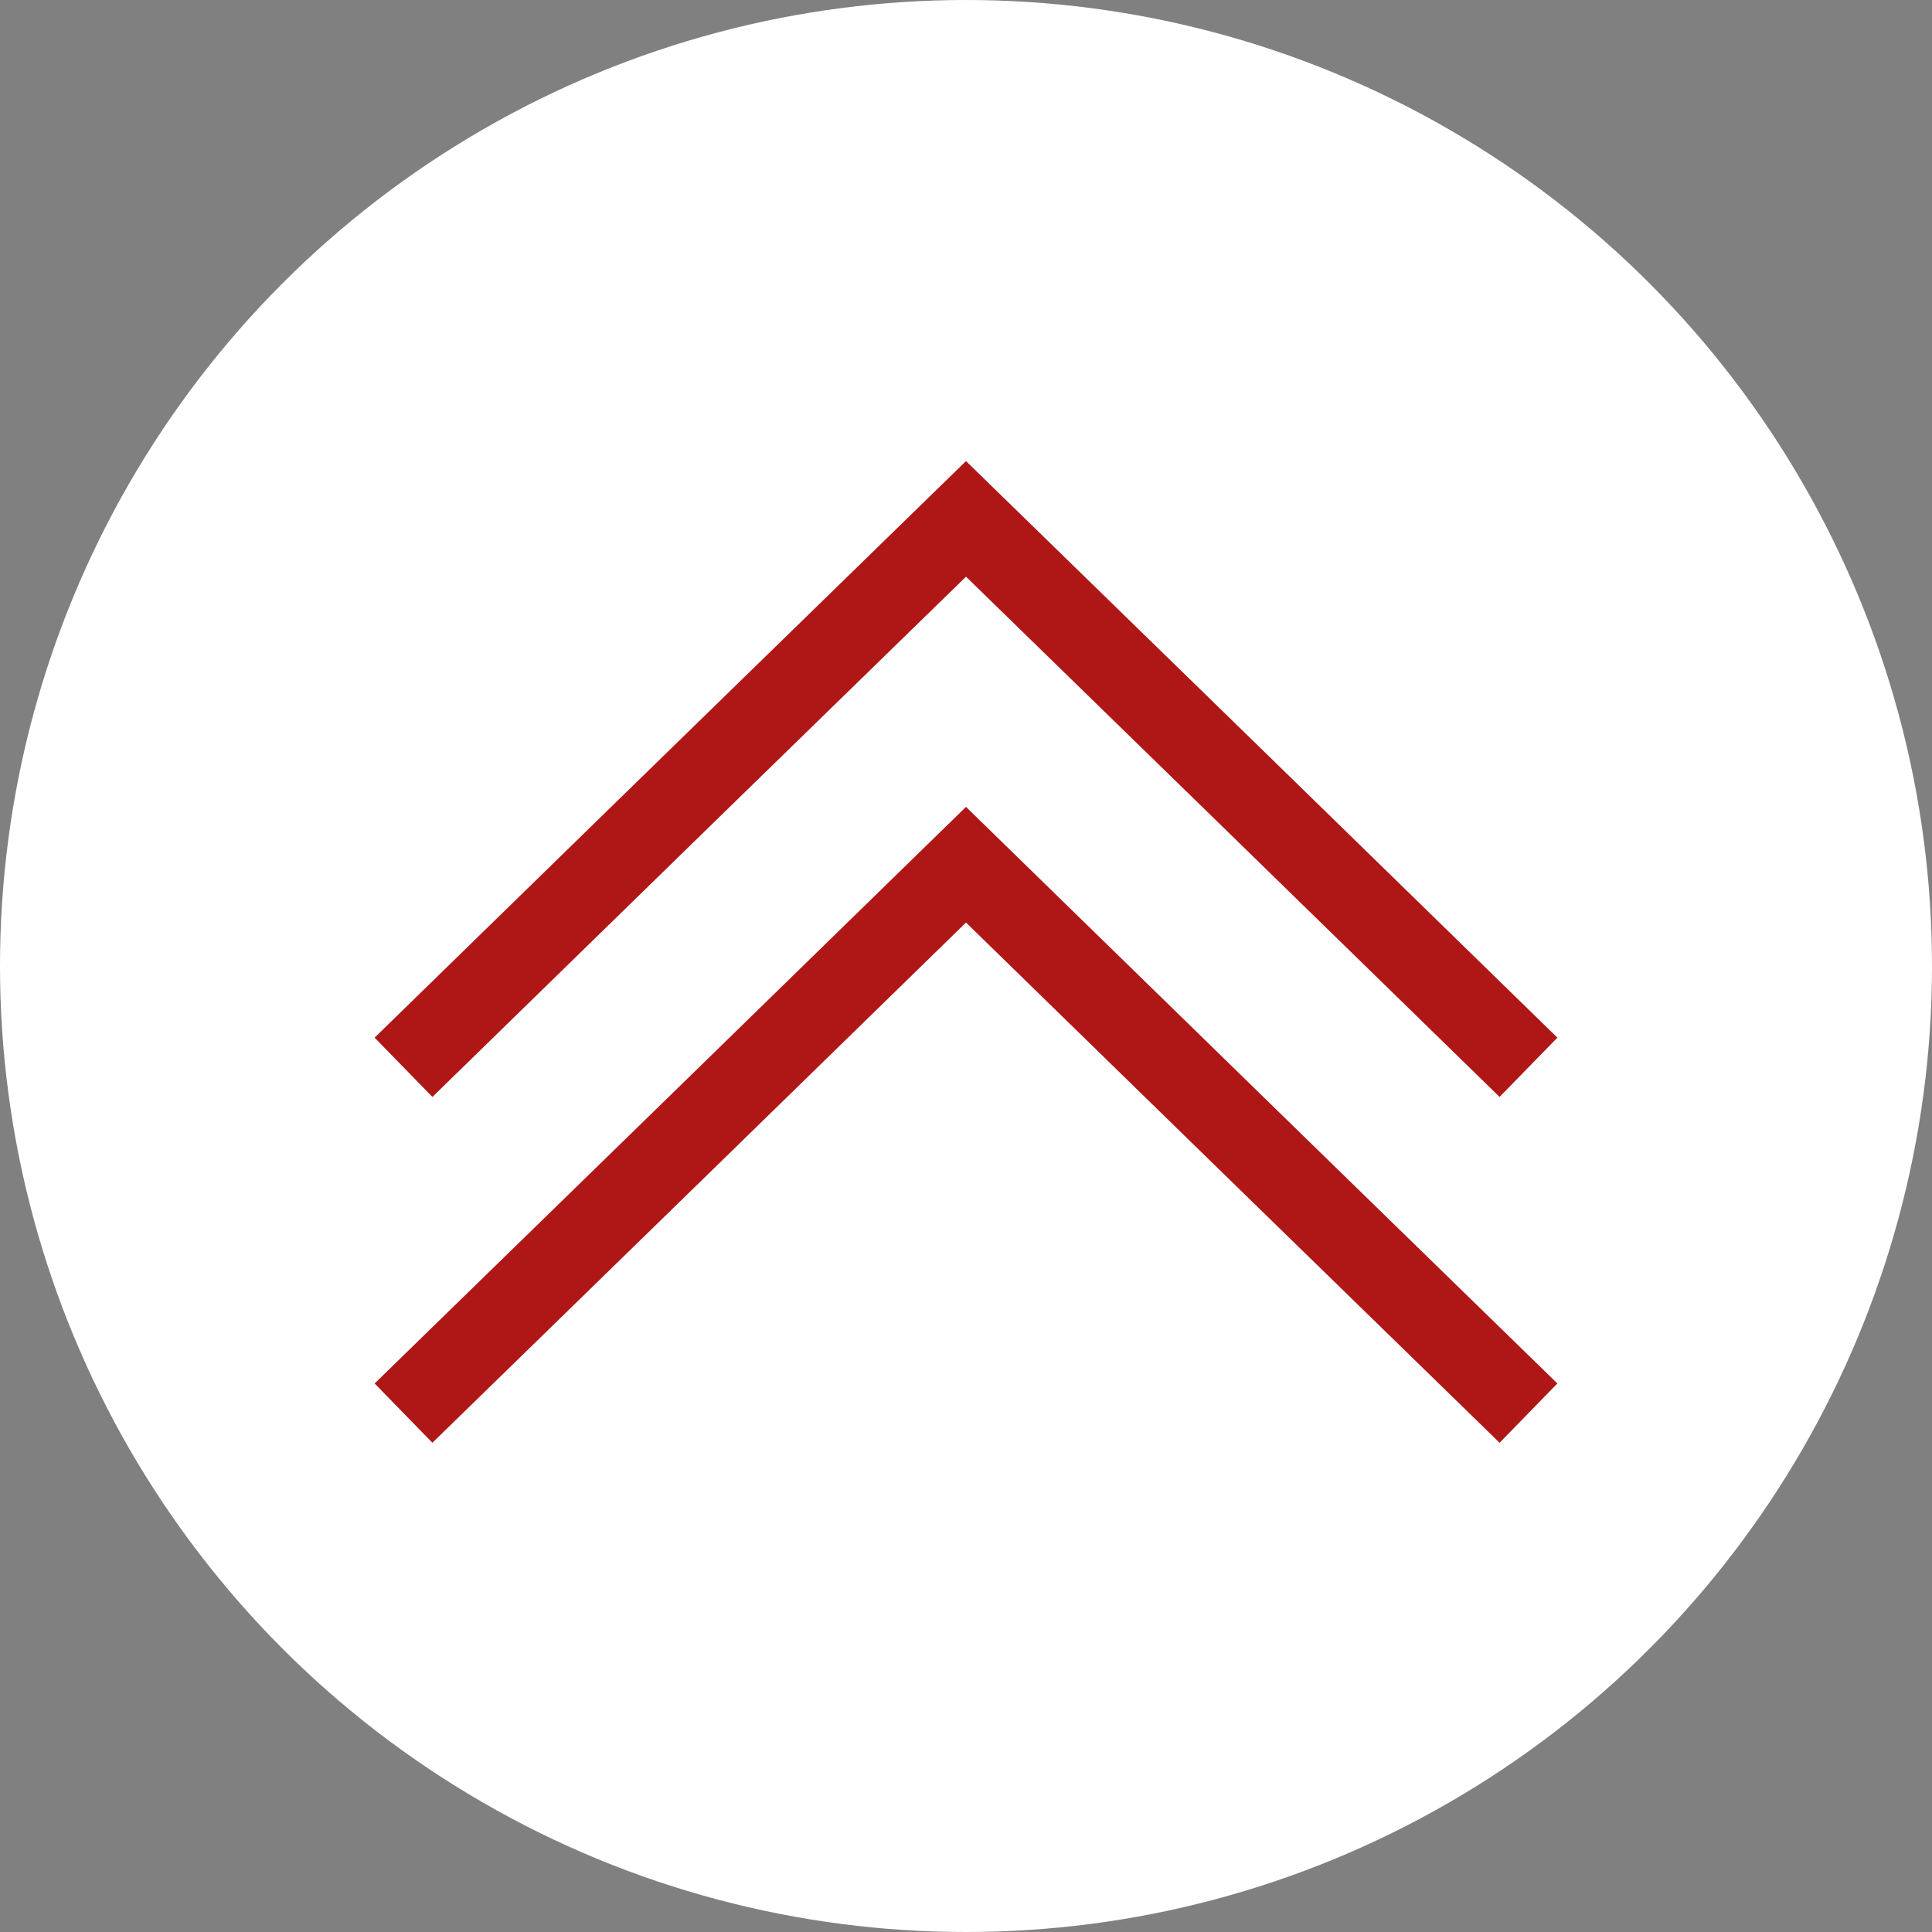<svg id="top" xmlns="http://www.w3.org/2000/svg" viewBox="0 0 70 70"><rect x="0" y="0" width="70" height="70" fill="#808080" stroke="none"/><defs><style>.cls-1{fill:#fff;}.cls-2{fill:none;stroke:#af1717;stroke-miterlimit:10;stroke-width:3px;}</style></defs><circle class="cls-1" cx="35" cy="35" r="35"/><polyline class="cls-2" points="55.38 38.67 45.19 28.73 35 18.8 24.81 28.73 14.62 38.67"/><polyline class="cls-2" points="55.38 51.2 45.19 41.27 35 31.33 24.81 41.27 14.62 51.2"/></svg>